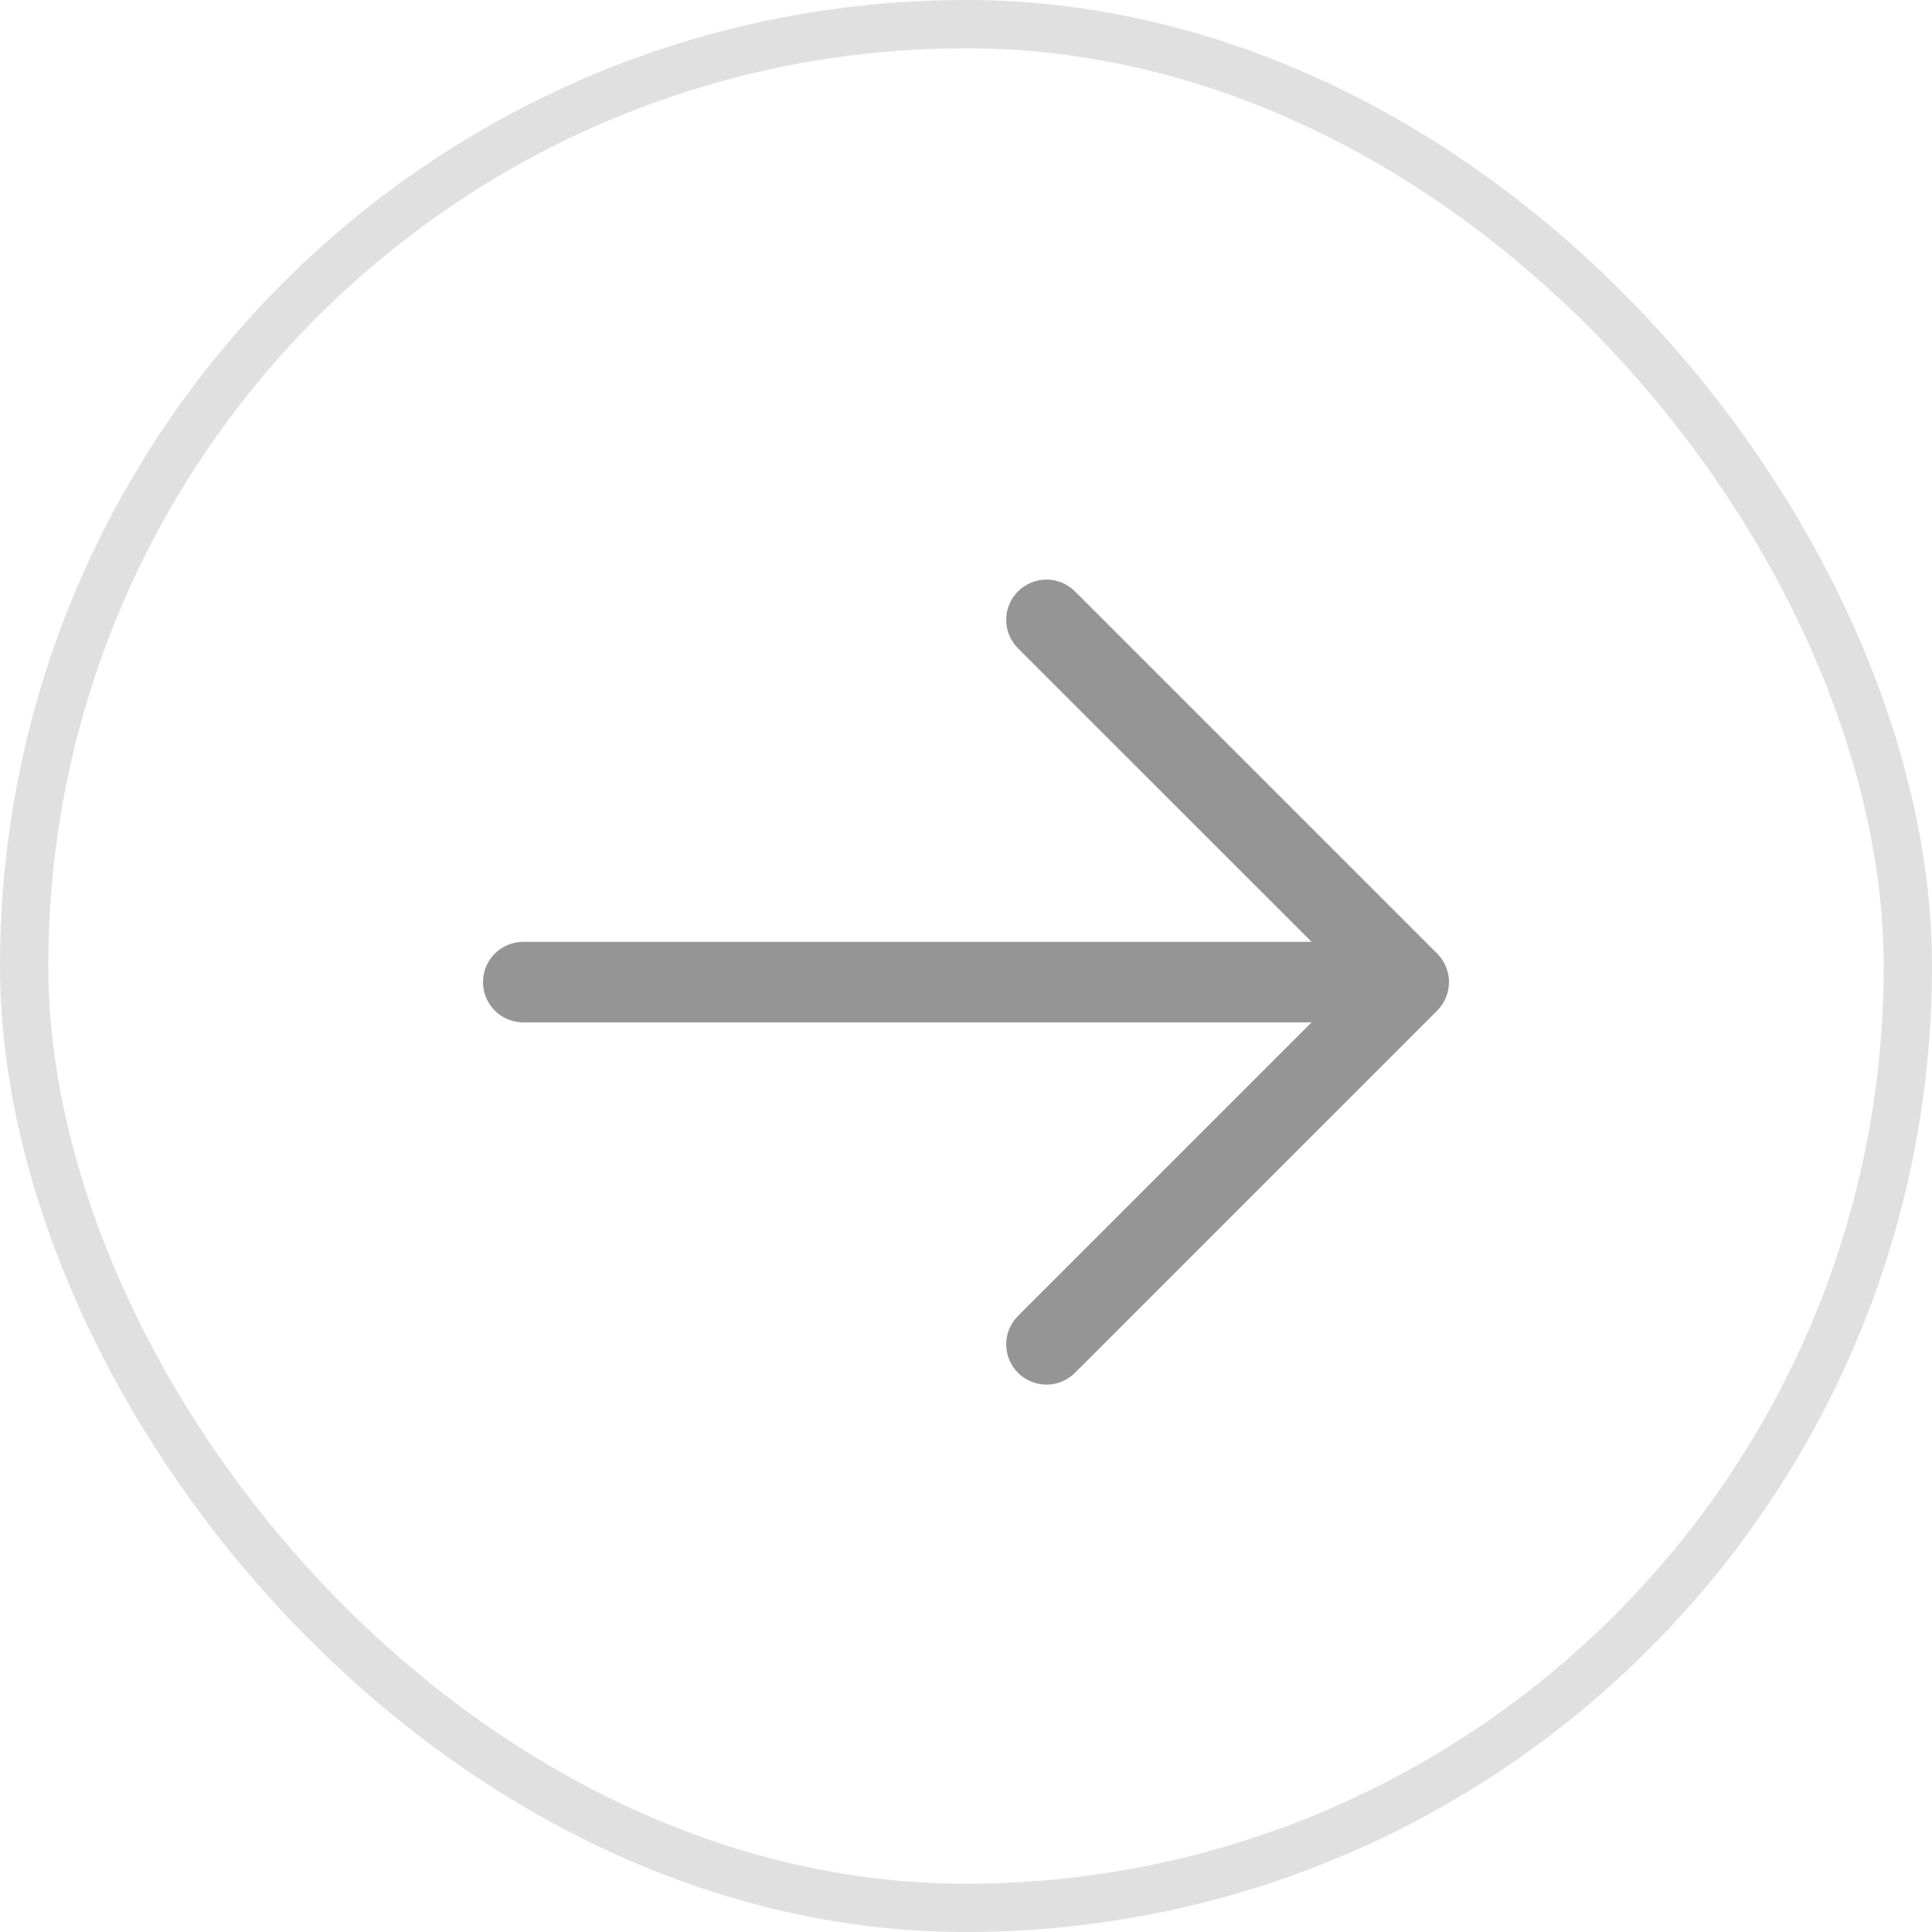 <svg width="40" height="40" viewBox="0 0 40 40" fill="none" xmlns="http://www.w3.org/2000/svg">
<rect x="0.5" y="0.5" width="39" height="39" rx="19.5" stroke="#E0E0E0"/>
<path d="M29.756 20.923L22.256 28.423C22.099 28.579 21.887 28.667 21.666 28.667C21.445 28.667 21.233 28.579 21.077 28.423C20.92 28.267 20.832 28.054 20.832 27.833C20.832 27.612 20.92 27.4 21.077 27.244L27.155 21.167H10.833C10.612 21.167 10.4 21.079 10.244 20.923C10.088 20.767 10 20.555 10 20.334C10 20.113 10.088 19.901 10.244 19.744C10.4 19.588 10.612 19.5 10.833 19.5H27.155L21.077 13.423C20.92 13.267 20.832 13.055 20.832 12.834C20.832 12.613 20.92 12.401 21.077 12.244C21.233 12.088 21.445 12 21.666 12C21.887 12 22.099 12.088 22.256 12.244L29.756 19.744C29.833 19.821 29.895 19.913 29.936 20.014C29.978 20.116 30 20.224 30 20.334C30 20.443 29.978 20.552 29.936 20.653C29.895 20.754 29.833 20.846 29.756 20.923Z" fill="#959595"/>
</svg>
